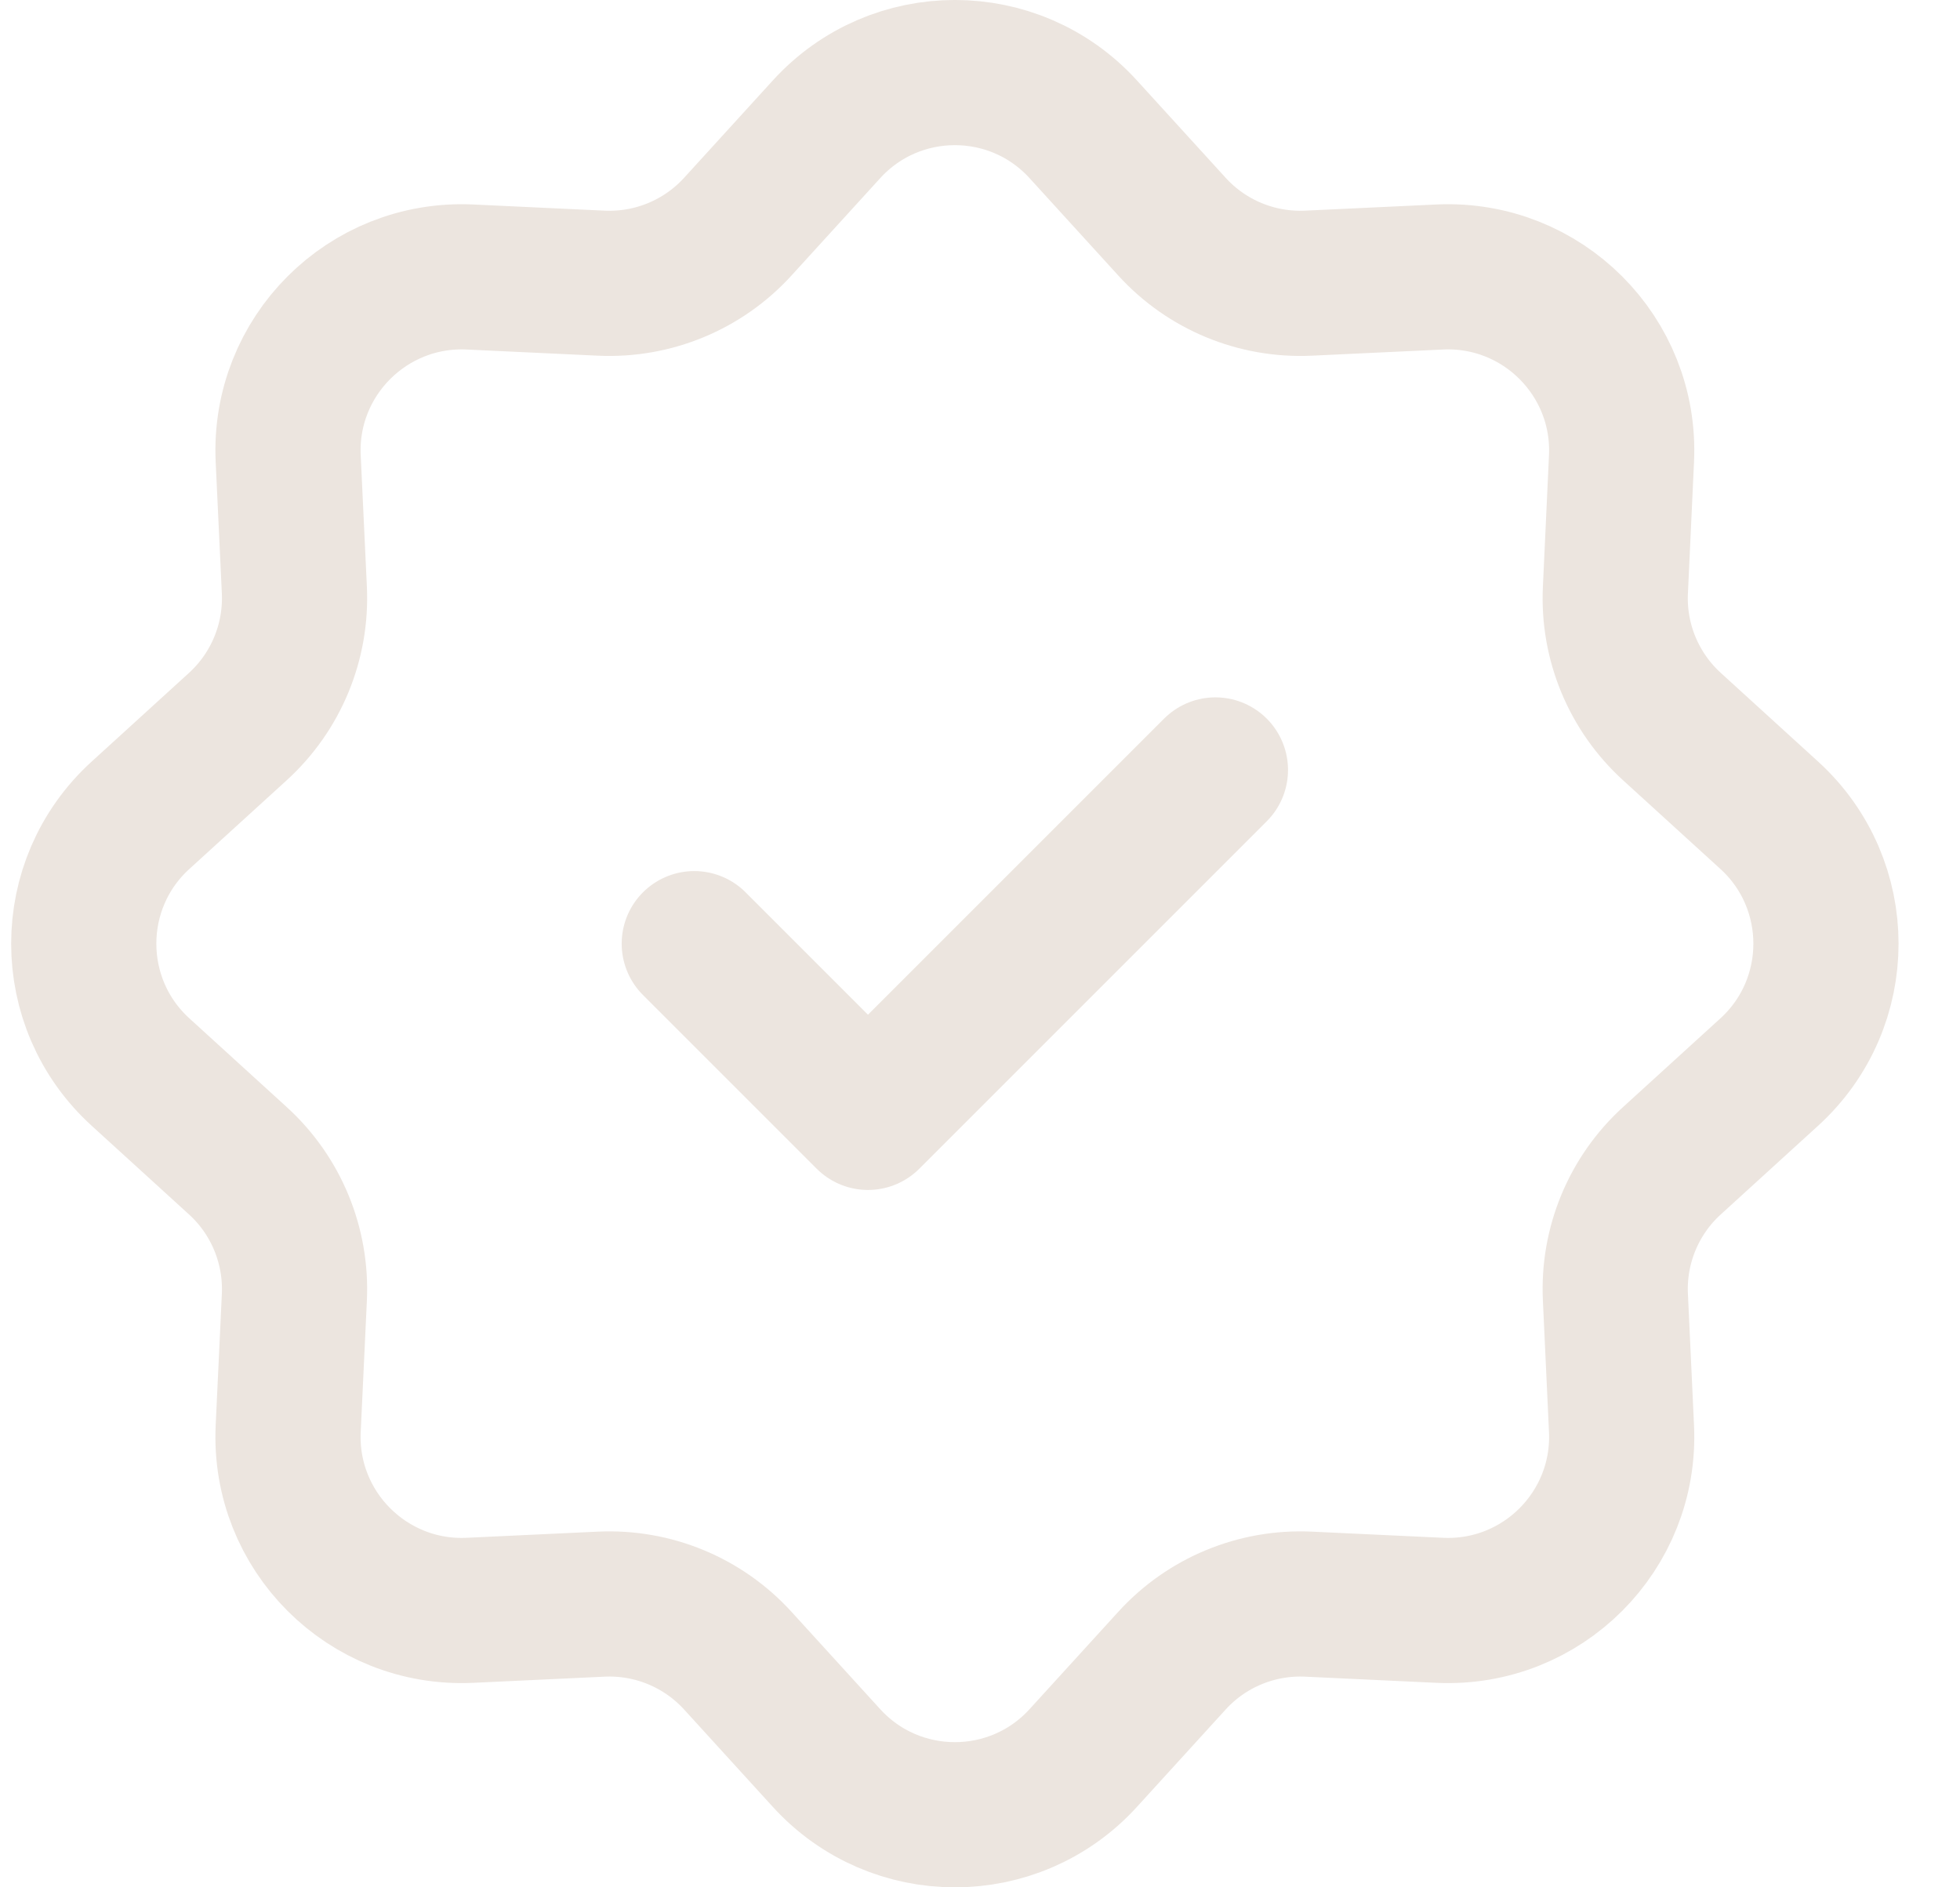<svg width="27" height="26" viewBox="0 0 27 26" fill="none" xmlns="http://www.w3.org/2000/svg">
<path d="M11.385 1.782C12.334 0.739 13.974 0.739 14.923 1.782L16.144 3.122C16.623 3.649 17.313 3.934 18.024 3.901L19.835 3.816C21.244 3.751 22.403 4.91 22.337 6.318L22.253 8.129C22.219 8.841 22.505 9.53 23.032 10.01L24.372 11.231C25.414 12.18 25.414 13.82 24.372 14.769L23.032 15.99C22.505 16.469 22.219 17.159 22.253 17.871L22.337 19.681C22.403 21.09 21.244 22.249 19.835 22.184L18.024 22.099C17.313 22.066 16.623 22.351 16.144 22.878L14.923 24.218C13.974 25.261 12.334 25.261 11.385 24.218L10.164 22.878C9.684 22.351 8.995 22.066 8.283 22.099L6.472 22.184C5.064 22.249 3.904 21.09 3.97 19.681L4.055 17.871C4.088 17.159 3.803 16.469 3.276 15.99L1.936 14.769C0.893 13.82 0.893 12.18 1.936 11.231L3.276 10.01C3.803 9.53 4.088 8.841 4.055 8.129L3.97 6.318C3.904 4.91 5.064 3.751 6.472 3.816L8.283 3.901C8.995 3.934 9.684 3.649 10.164 3.122L11.385 1.782Z" stroke="#ECE5DF" stroke-width="2"/>
<path d="M9.564 13L11.957 15.393L16.743 10.607" stroke="#ECE5DF" stroke-width="2" stroke-linecap="round" stroke-linejoin="round"/>
</svg>
